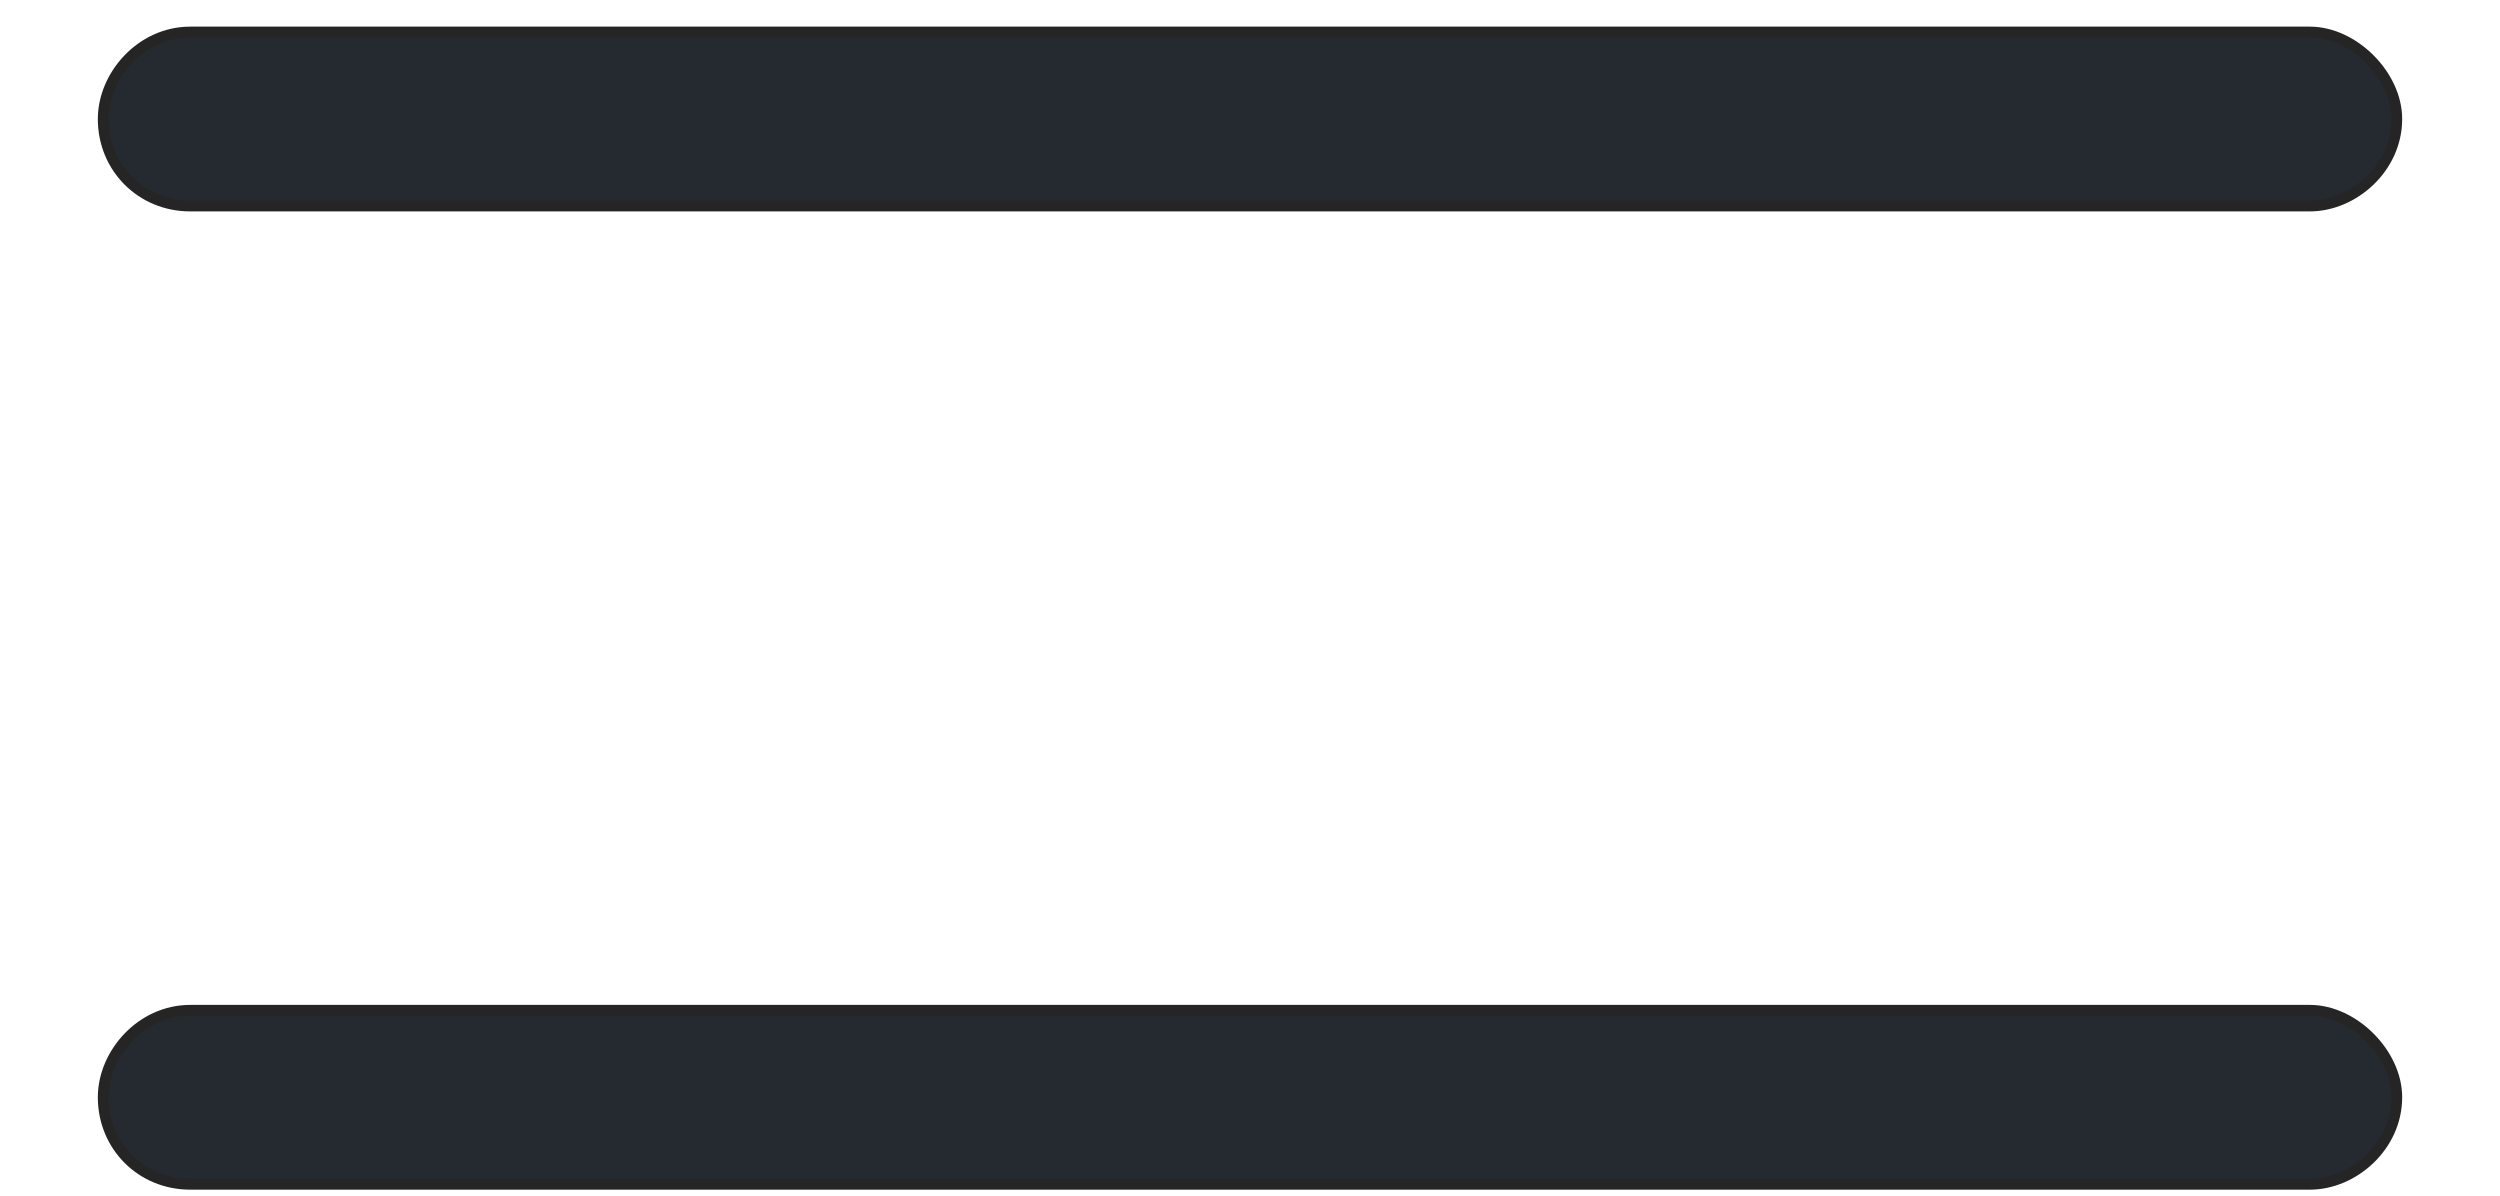 <svg width="23" height="11" viewBox="0 0 23 11" fill="none" xmlns="http://www.w3.org/2000/svg">
<path d="M0.95 1.095C0.95 1.544 1.301 1.895 1.75 1.895H21.25C21.651 1.895 22.05 1.546 22.05 1.095C22.05 0.891 21.949 0.692 21.801 0.544C21.653 0.396 21.454 0.295 21.25 0.295H1.75C1.299 0.295 0.95 0.694 0.95 1.095ZM22.05 10.095C22.05 9.891 21.949 9.692 21.801 9.544C21.653 9.396 21.454 9.295 21.25 9.295H1.75C1.299 9.295 0.95 9.694 0.95 10.095C0.95 10.544 1.301 10.895 1.75 10.895H21.25C21.651 10.895 22.05 10.546 22.05 10.095Z" fill="#252A30" stroke="#252525" stroke-width="0.1"/>
</svg>

